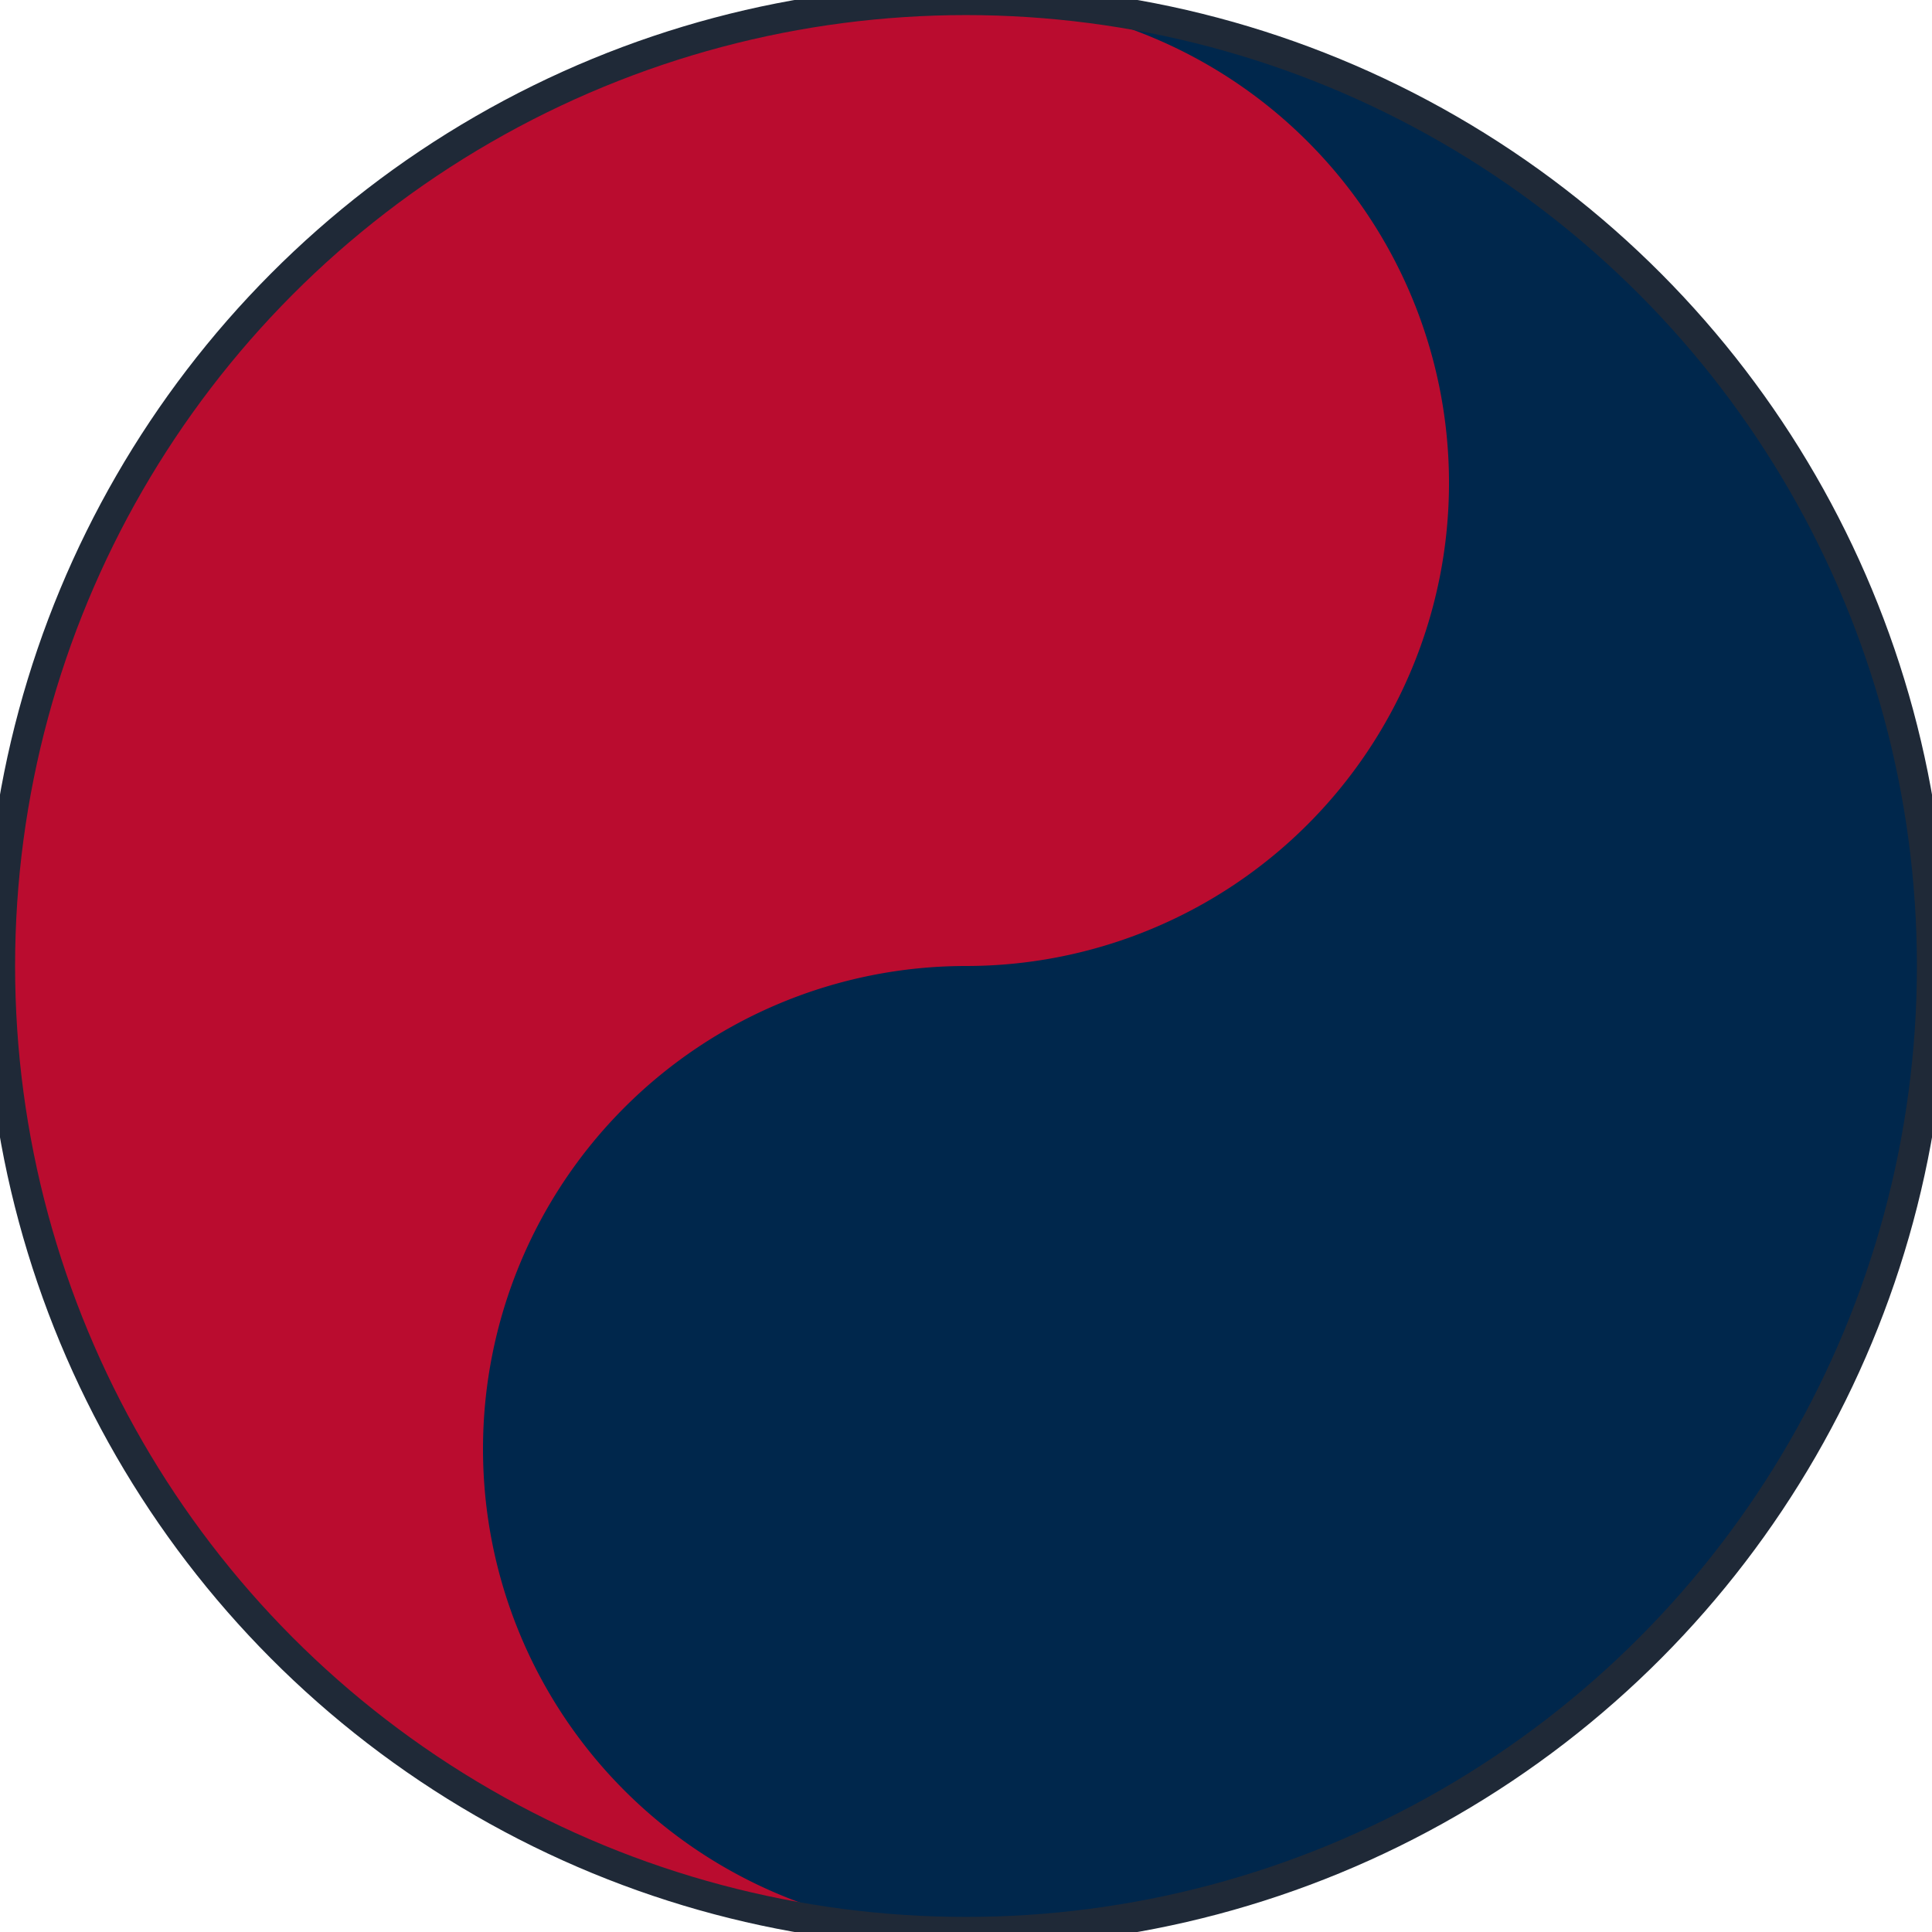 <svg width="32" height="32" viewBox="0 0 32 32" xmlns="http://www.w3.org/2000/svg">
  <defs>
    <!-- Define the yin-yang symbol with red and blue -->
    <clipPath id="circle">
      <circle cx="16" cy="16" r="16"/>
    </clipPath>
  </defs>
  
  <!-- Background circle -->
  <circle cx="16" cy="16" r="16" fill="#ba0c2f" clip-path="url(#circle)"/>
  
  <!-- Blue half (representing Michigan) -->
  <path d="M16 0 A16 16 0 0 1 16 32 A8 8 0 0 1 16 16 A8 8 0 0 0 16 0 Z" fill="#00274C"/>
  
  <!-- Red dot in blue section -->
  <circle cx="16" cy="8" r="2" fill="#ba0c2f"/>
  
  <!-- Blue dot in red section -->
  <circle cx="16" cy="24" r="2" fill="#00274C"/>
  
  <!-- Border for better visibility -->
  <circle cx="16" cy="16" r="16" fill="none" stroke="#1f2937" stroke-width="0.5"/>
</svg>